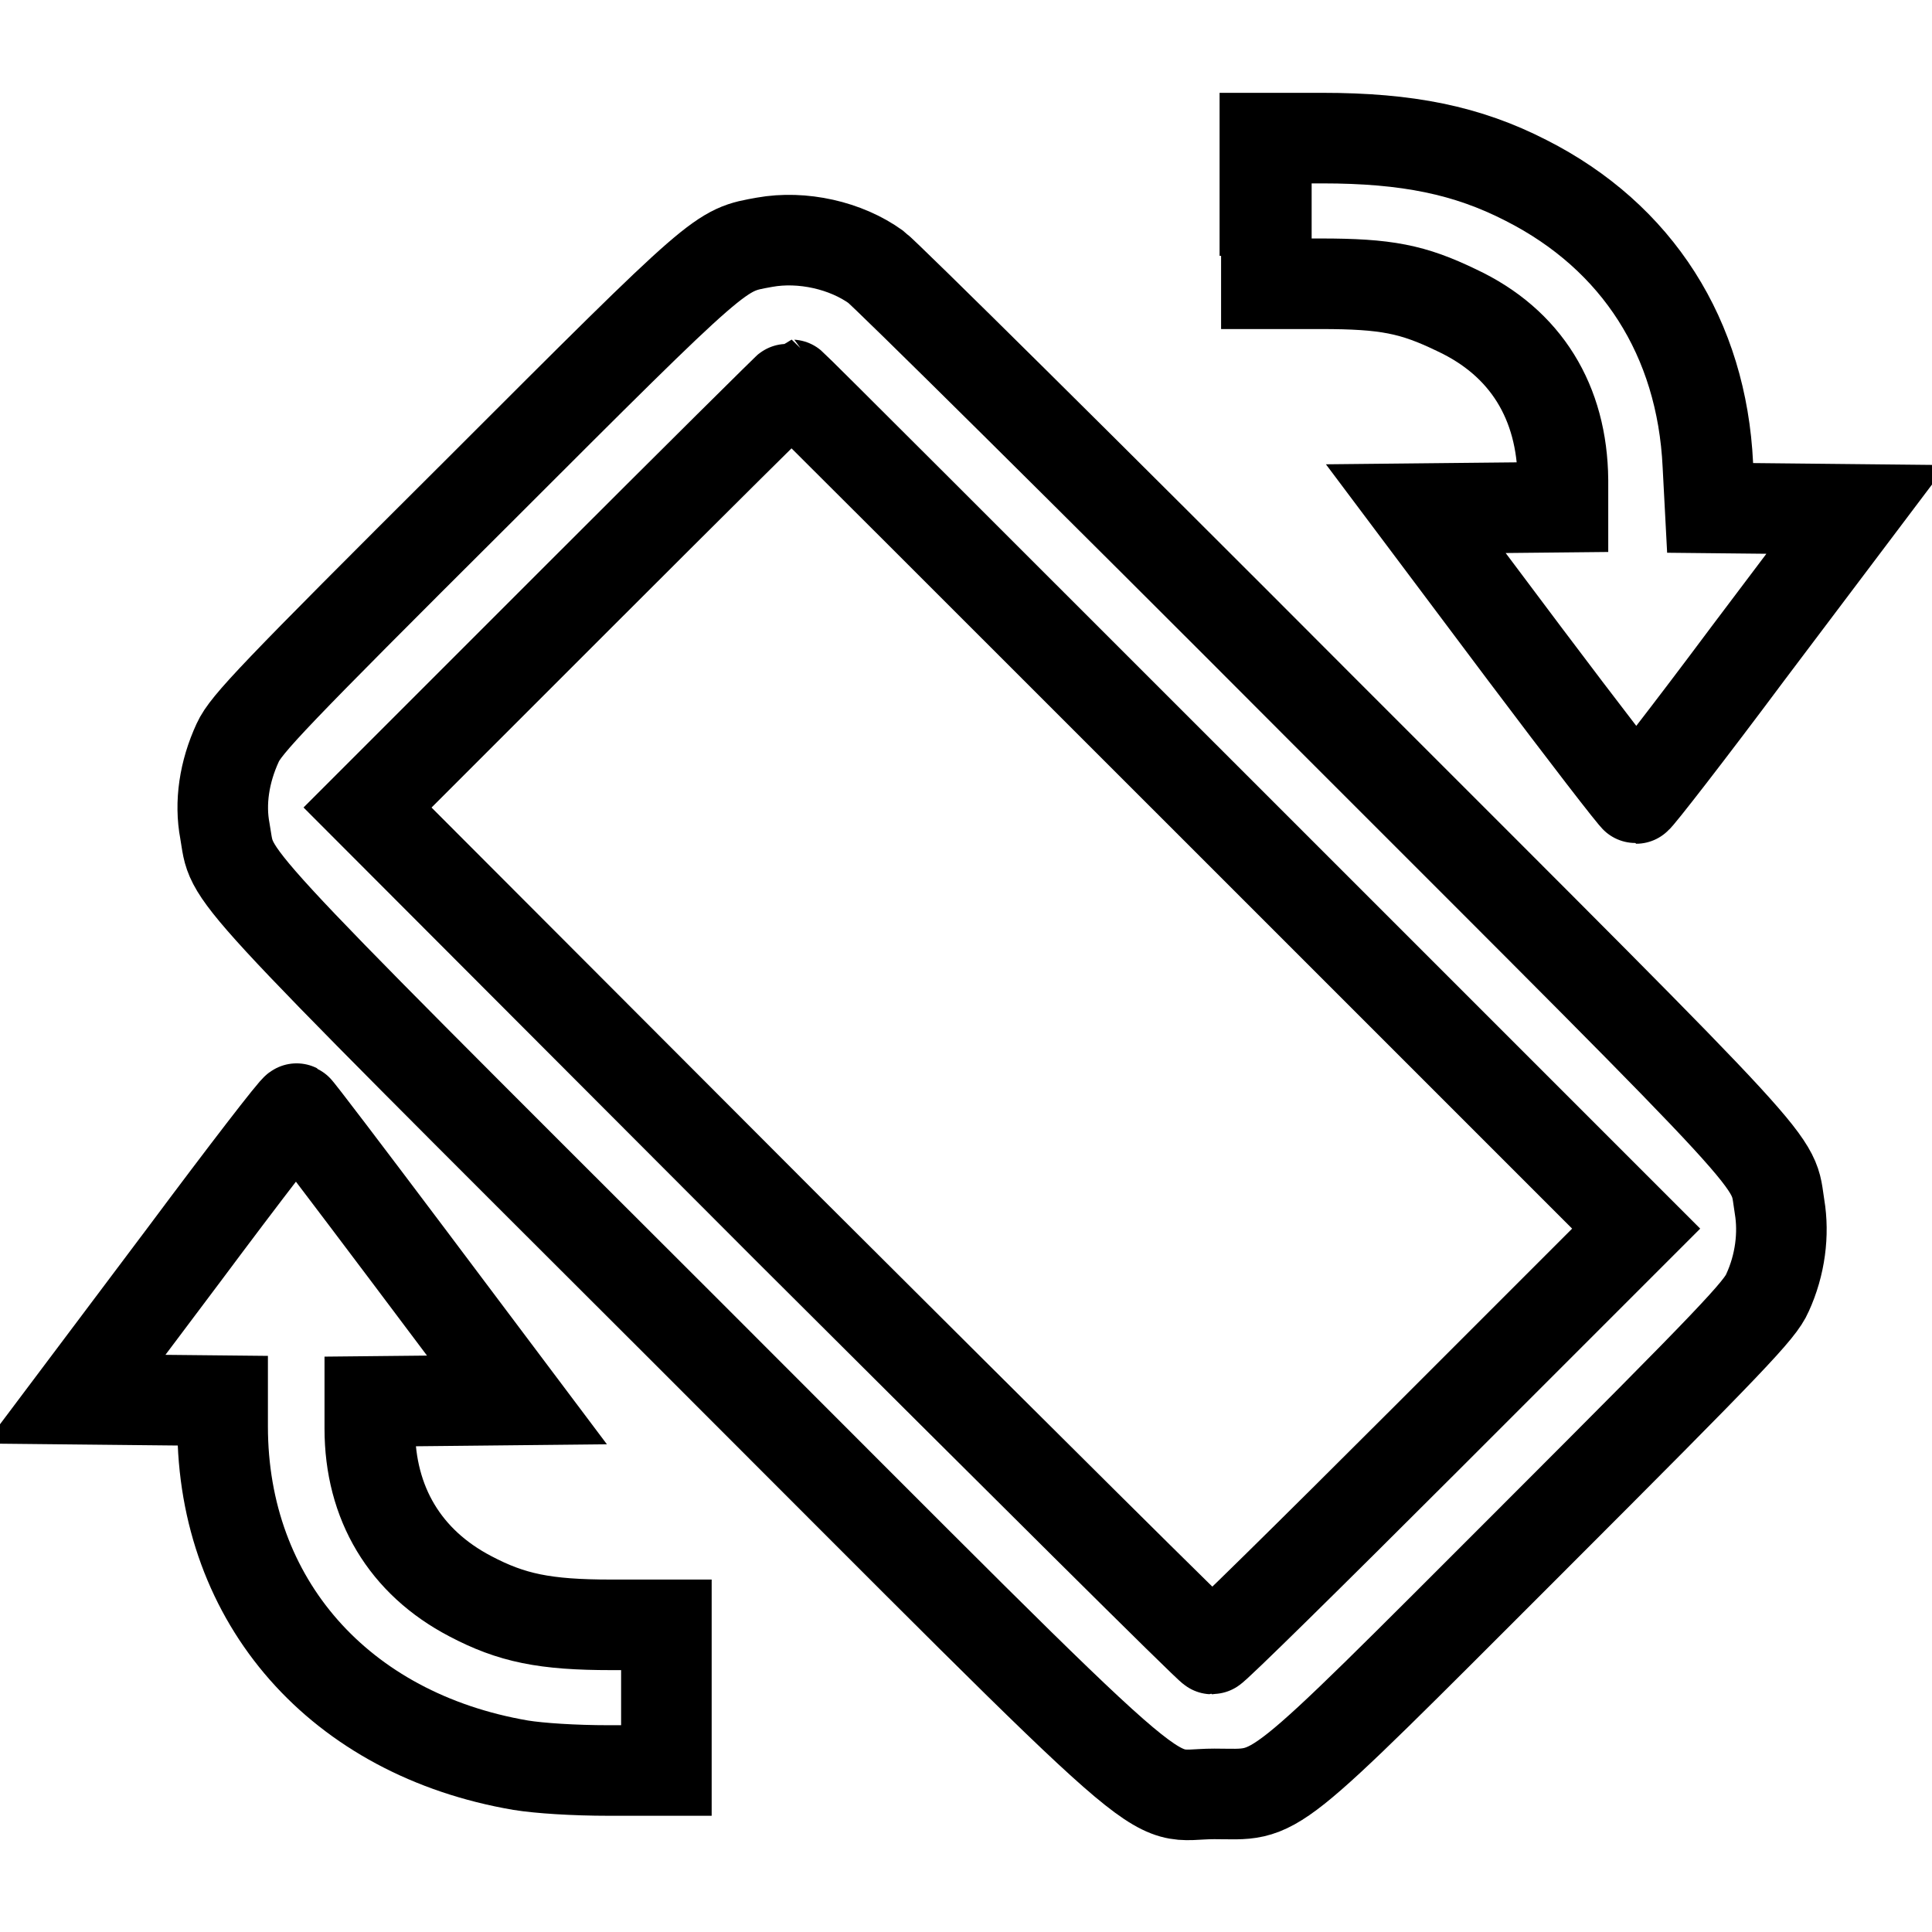 <?xml version="1.0" encoding="utf-8"?>
<!-- Svg Vector Icons : http://www.onlinewebfonts.com/icon -->
<!DOCTYPE svg PUBLIC "-//W3C//DTD SVG 1.1//EN" "http://www.w3.org/Graphics/SVG/1.1/DTD/svg11.dtd">
<svg version="1.1" xmlns="http://www.w3.org/2000/svg" xmlns:xlink="http://www.w3.org/1999/xlink" x="0px" y="0px" viewBox="0 0 256 256" enable-background="new 0 0 256 256" xml:space="preserve">
<g><g><g><path stroke-width="12" fill-opacity="0" stroke="#000000"  d="M167.8,27.9v9.7h7.2c8.7,0,12.2,0.7,18,3.5c9.2,4.3,14,12.2,14.1,22.5v3.6l-9.8,0.1l-9.7,0.1L202,86.6c7.9,10.5,14.6,19.2,14.8,19.2s6.9-8.6,14.8-19.2L246,67.5l-9.7-0.1l-9.7-0.1l-0.3-5.7c-0.8-16.8-9.3-30.2-24.1-37.7c-7.8-4-15.7-5.6-27-5.6h-7.6V27.9L167.8,27.9z"/><path stroke-width="12" fill-opacity="0" stroke="#000000"  d="M101.3,32.1c-6,1.1-5.3,0.4-38.1,33.2C36.2,92.2,32.6,96,31.5,98.4c-1.8,3.9-2.4,8-1.7,11.7c1.2,6.7-2.4,2.9,61.2,66.4c67.1,67.1,60.3,61.2,69.9,61.2c8.8,0,6.3,2.1,41.8-33.4c27.1-27.1,30.5-30.7,31.5-33c1.7-3.7,2.2-7.8,1.6-11.4c-1.1-6.7,2.5-2.8-60.3-65.6c-31.5-31.6-58.3-58.1-59.4-58.9C112.1,32.5,106.3,31.2,101.3,32.1z M160.9,106.9l55.9,55.9L189,190.6c-15.4,15.4-28.1,27.9-28.4,27.9c-0.3,0-25.5-25.1-56.2-55.7L48.7,107l28-28c15.4-15.4,28.1-28,28.2-28S130.2,76.2,160.9,106.9z"/><path stroke-width="12" fill-opacity="0" stroke="#000000"  d="M24.5,166.1L10,185.4l9.7,0.1l9.8,0.1v3.4c0,23.2,15.5,40.8,39.5,44.9c2.5,0.4,7,0.7,11.7,0.7h7.6V225v-9.7H81c-8.8,0-13.2-0.9-18.7-3.8c-8.6-4.5-13.3-12.3-13.3-22.2v-3.6l9.8-0.1l9.7-0.1L54,166.2c-7.9-10.5-14.5-19.2-14.7-19.3C39.1,146.8,32.4,155.5,24.5,166.1z"/></g></g></g>
</svg>